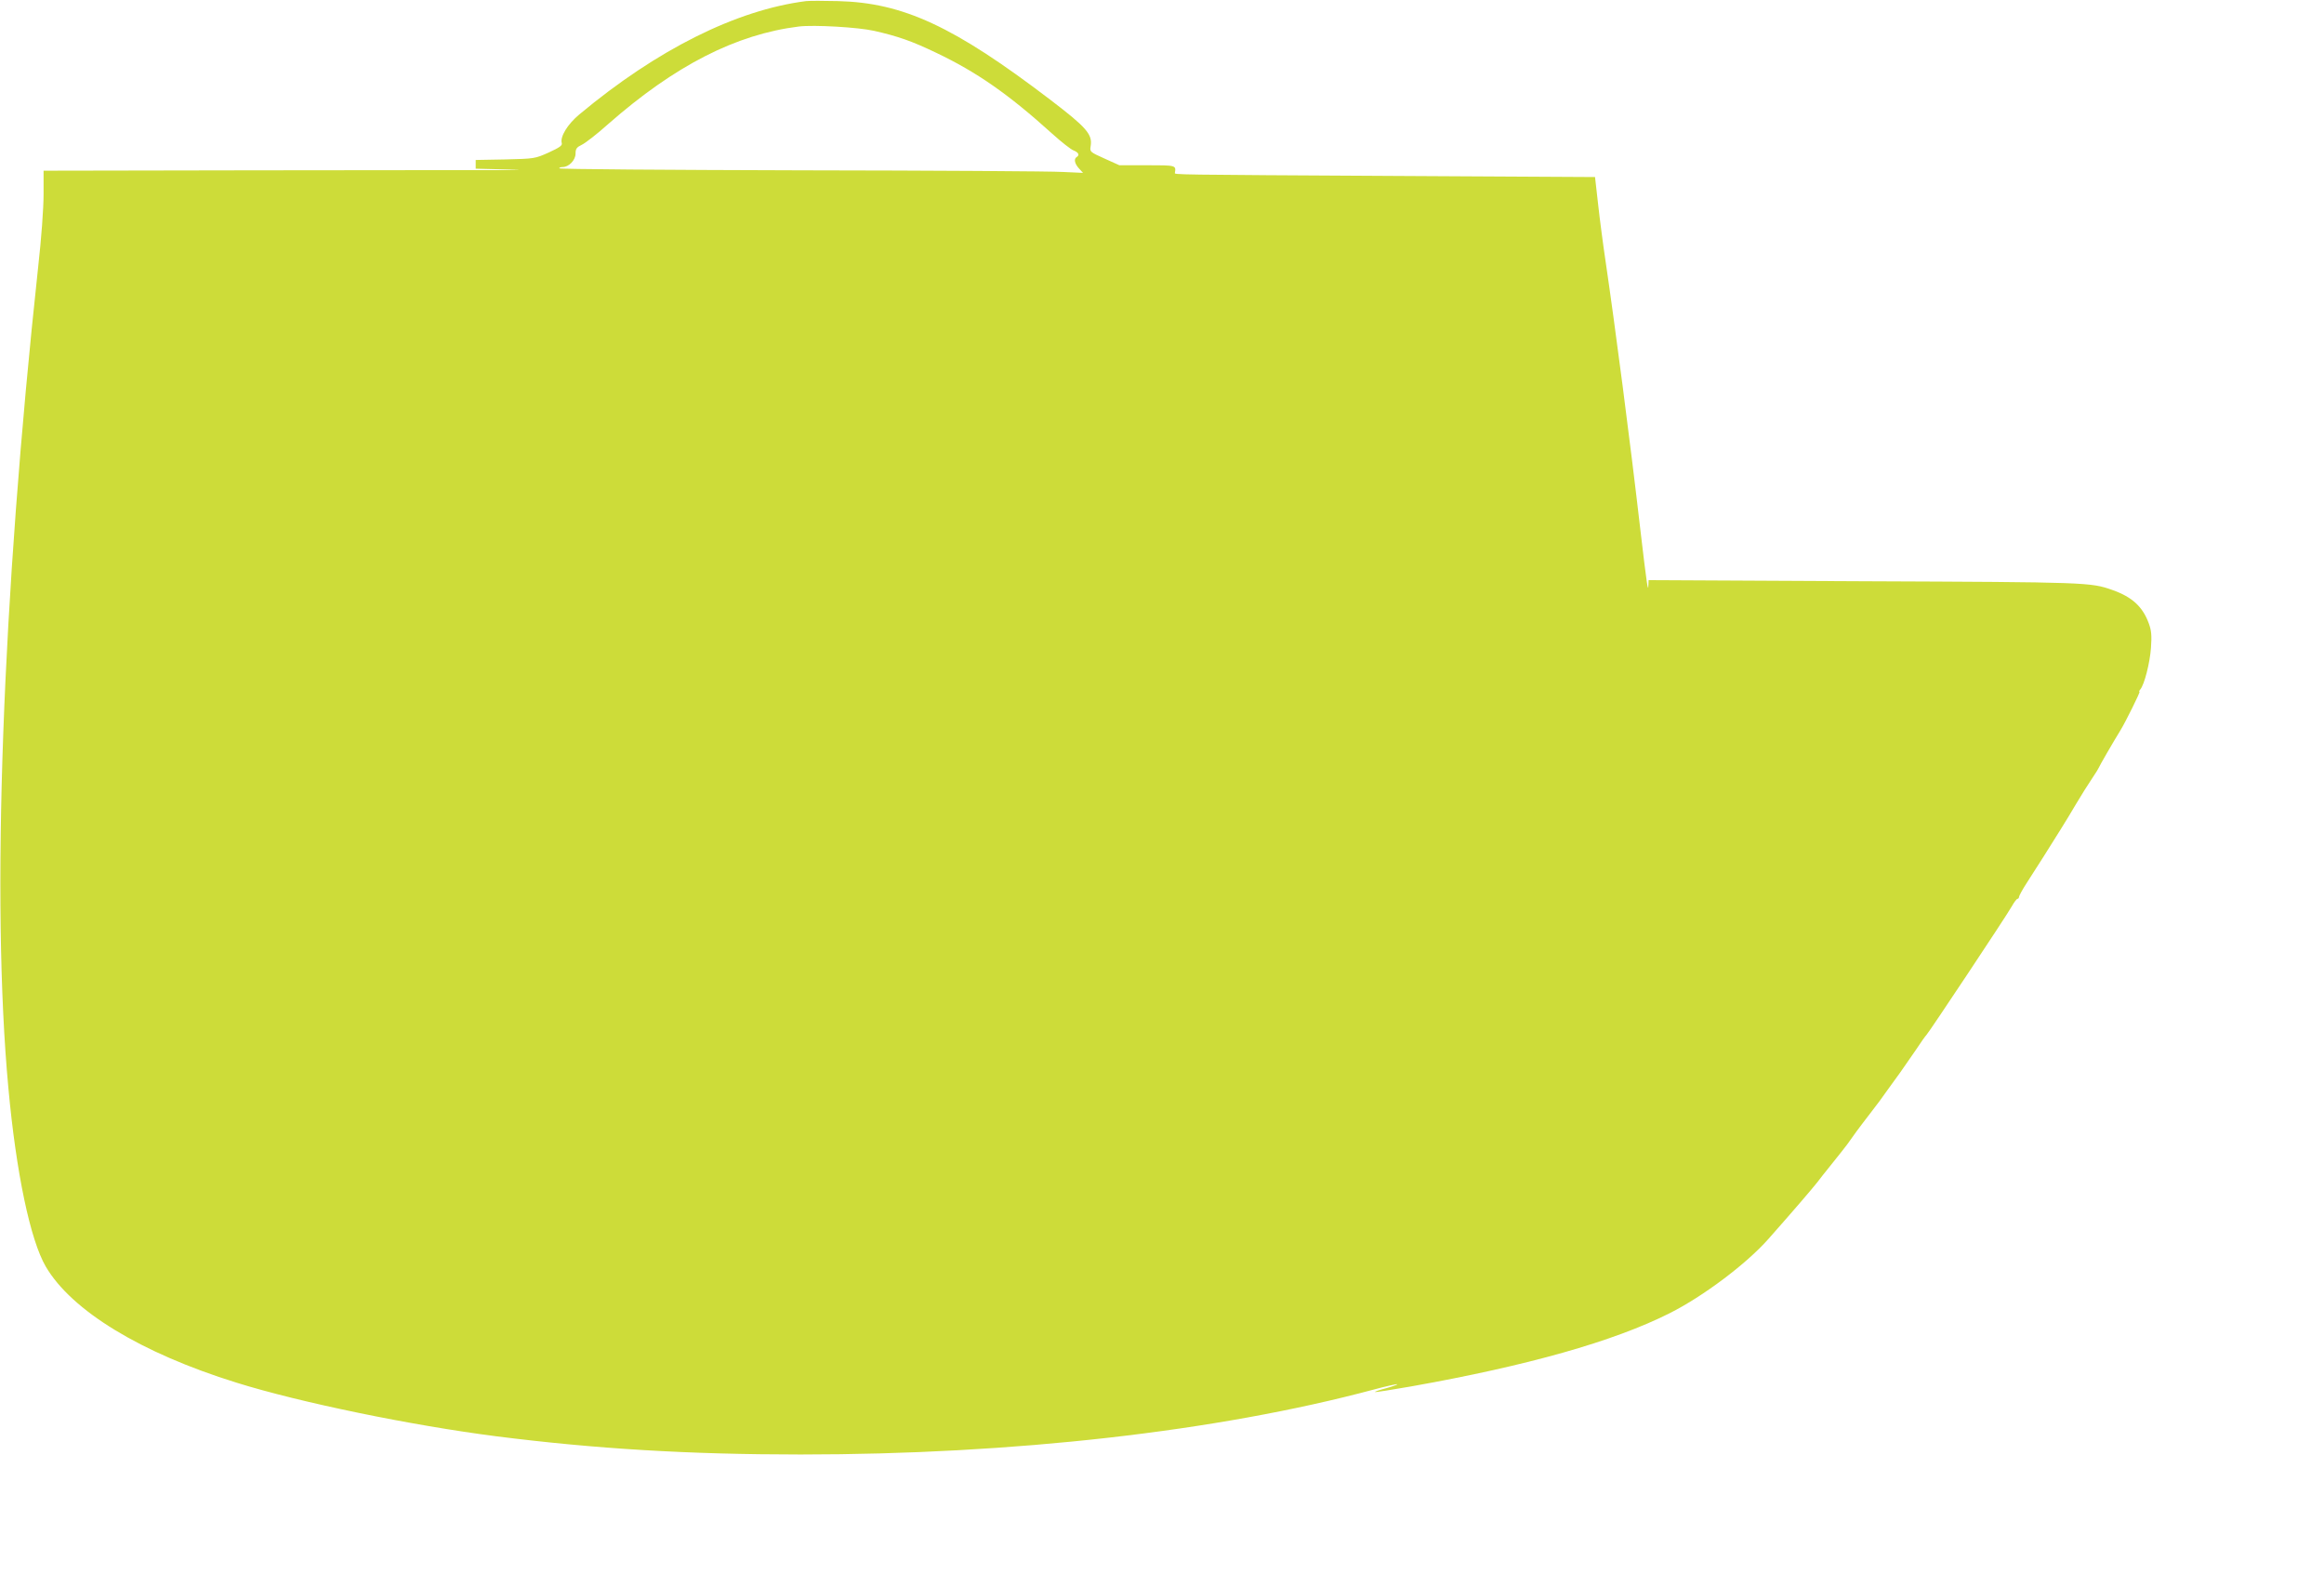<?xml version="1.0" standalone="no"?>
<!DOCTYPE svg PUBLIC "-//W3C//DTD SVG 20010904//EN"
 "http://www.w3.org/TR/2001/REC-SVG-20010904/DTD/svg10.dtd">
<svg version="1.0" xmlns="http://www.w3.org/2000/svg"
 width="1280pt" height="867pt" viewBox="0 0 1280 867"
 preserveAspectRatio="xMidYMid meet">
<g transform="translate(0,867) scale(0.1,-0.1)"
fill="#cddc39" stroke="none">
<path d="M4440 8664 c-385 -49 -821 -267 -1249 -624 -65 -54 -107 -123 -97
-158 4 -13 -11 -24 -72 -52 -76 -34 -79 -34 -239 -38 l-163 -3 0 -24 0 -24
153 -4 c124 -3 114 -4 -53 -4 -113 0 -717 0 -1342 -1 l-1138 -2 0 -130 c0 -76
-12 -243 -30 -402 -198 -1831 -259 -3499 -164 -4518 43 -470 121 -839 206
-985 143 -244 525 -476 1049 -639 352 -110 966 -236 1434 -296 545 -69 1059
-100 1675 -100 1172 0 2294 127 3154 357 70 19 130 32 132 30 2 -2 -25 -12
-61 -22 -36 -9 -64 -19 -62 -21 2 -2 92 12 200 31 640 114 1113 247 1423 403
185 93 423 272 544 409 138 156 240 275 270 313 19 25 40 52 47 60 66 82 121
151 133 170 8 12 24 34 35 49 11 14 23 31 27 36 4 6 29 38 55 72 27 34 66 87
88 119 22 31 54 75 71 98 16 23 54 77 84 121 29 44 56 82 60 85 10 8 443 659
470 708 13 23 27 42 32 42 4 0 8 5 8 10 0 6 19 41 43 78 24 37 66 103 94 147
27 44 69 109 91 145 23 36 62 101 88 145 26 44 65 106 86 137 21 31 38 59 38
61 0 4 81 144 120 207 27 44 109 210 104 210 -4 0 -2 6 4 13 23 27 53 147 59
229 5 70 2 97 -12 135 -34 93 -93 146 -201 184 -119 42 -134 43 -1367 48
l-1187 6 -1 -25 c-1 -50 -9 1 -44 300 -58 502 -139 1121 -191 1475 -14 93 -33
238 -42 320 l-17 150 -1090 6 c-1255 7 -1225 7 -1224 17 7 42 6 42 -153 42
l-153 0 -82 37 c-80 36 -81 37 -76 68 11 65 -22 103 -224 257 -529 403 -808
533 -1168 542 -77 2 -156 2 -175 0z m375 -164 c132 -30 206 -56 340 -120 225
-107 400 -229 641 -447 50 -45 103 -87 118 -92 27 -11 33 -25 16 -36 -17 -10
-11 -37 13 -63 l22 -24 -110 5 c-60 4 -710 8 -1442 9 -733 2 -1333 6 -1333 11
0 4 8 7 19 7 34 0 71 38 71 74 0 27 6 35 35 49 19 9 85 60 145 114 368 323
704 494 1050 537 84 10 327 -4 415 -24z"/>
</g>
</svg>
